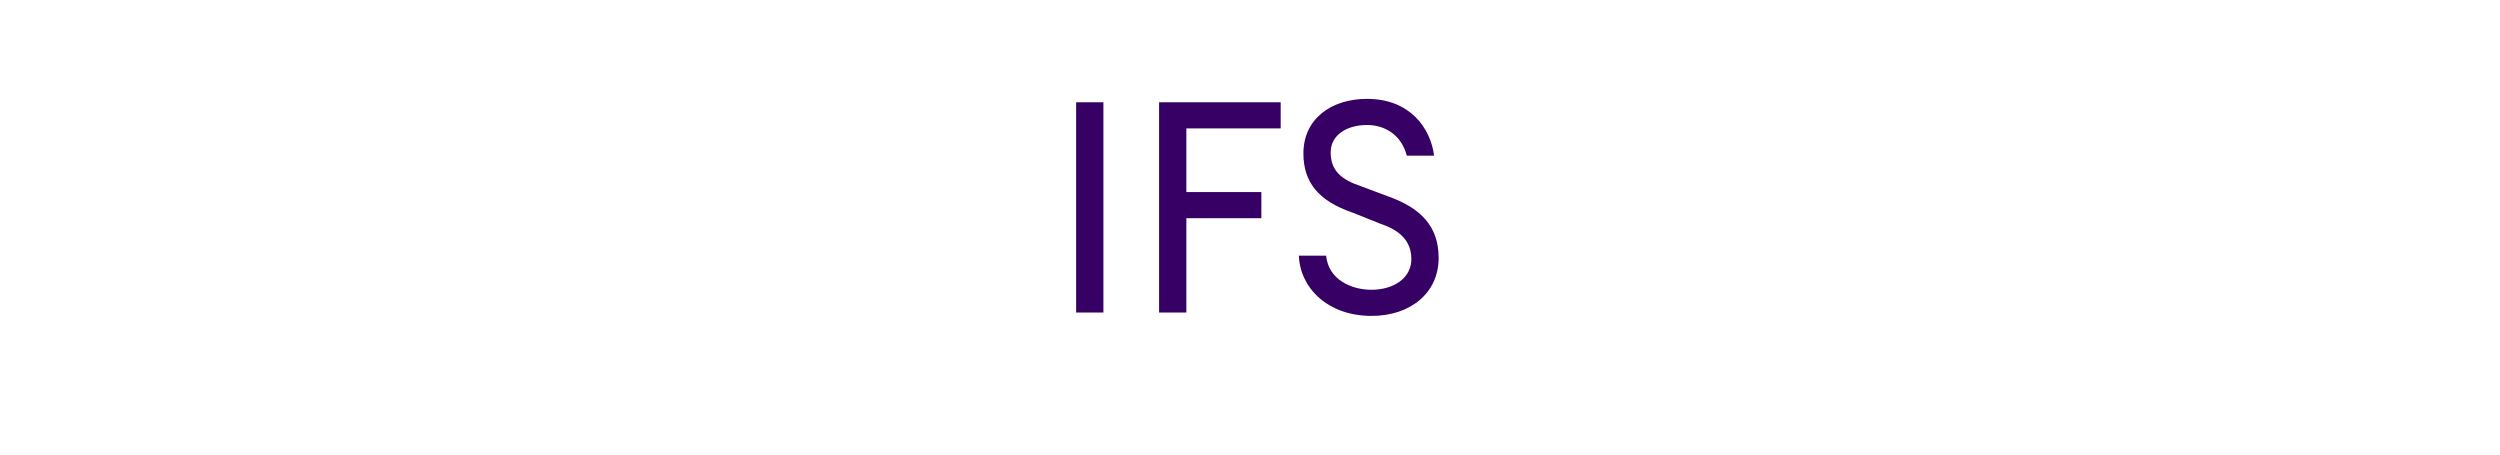 <?xml version="1.0" standalone="no"?><!DOCTYPE svg PUBLIC "-//W3C//DTD SVG 1.1//EN" "http://www.w3.org/Graphics/SVG/1.1/DTD/svg11.dtd"><svg xmlns="http://www.w3.org/2000/svg" version="1.1" width="220px" height="40px" viewBox="0 -9 220 40" style="top:-9px"><desc>IFS</desc><defs/><g id="Polygon127834"><path d="m94.7 0h2.4v18.5h-2.4V0zm7.3 0h10.7v2.3h-8.3v5.6h6.6v2.3h-6.6v8.3H102V0zm14.7 13.5c.2 2.1 2.2 3 4 3c1.9 0 3.5-1 3.5-2.7c0-1.5-.9-2.5-2.7-3.1l-2.5-1c-2.9-1-4.3-2.6-4.3-5.2c0-3 2.4-4.8 5.6-4.8c3.8 0 5.6 2.6 5.9 5h-2.4c-.5-1.9-2-2.7-3.5-2.7c-1.8 0-3.2.9-3.2 2.4c0 1.6.9 2.4 2.7 3l2.4.9c2.8 1 4.4 2.6 4.4 5.4c0 3.1-2.5 5.1-5.9 5.1c-3.9 0-6.3-2.5-6.4-5.3h2.4z" stroke="none" fill="#360065"/></g></svg>